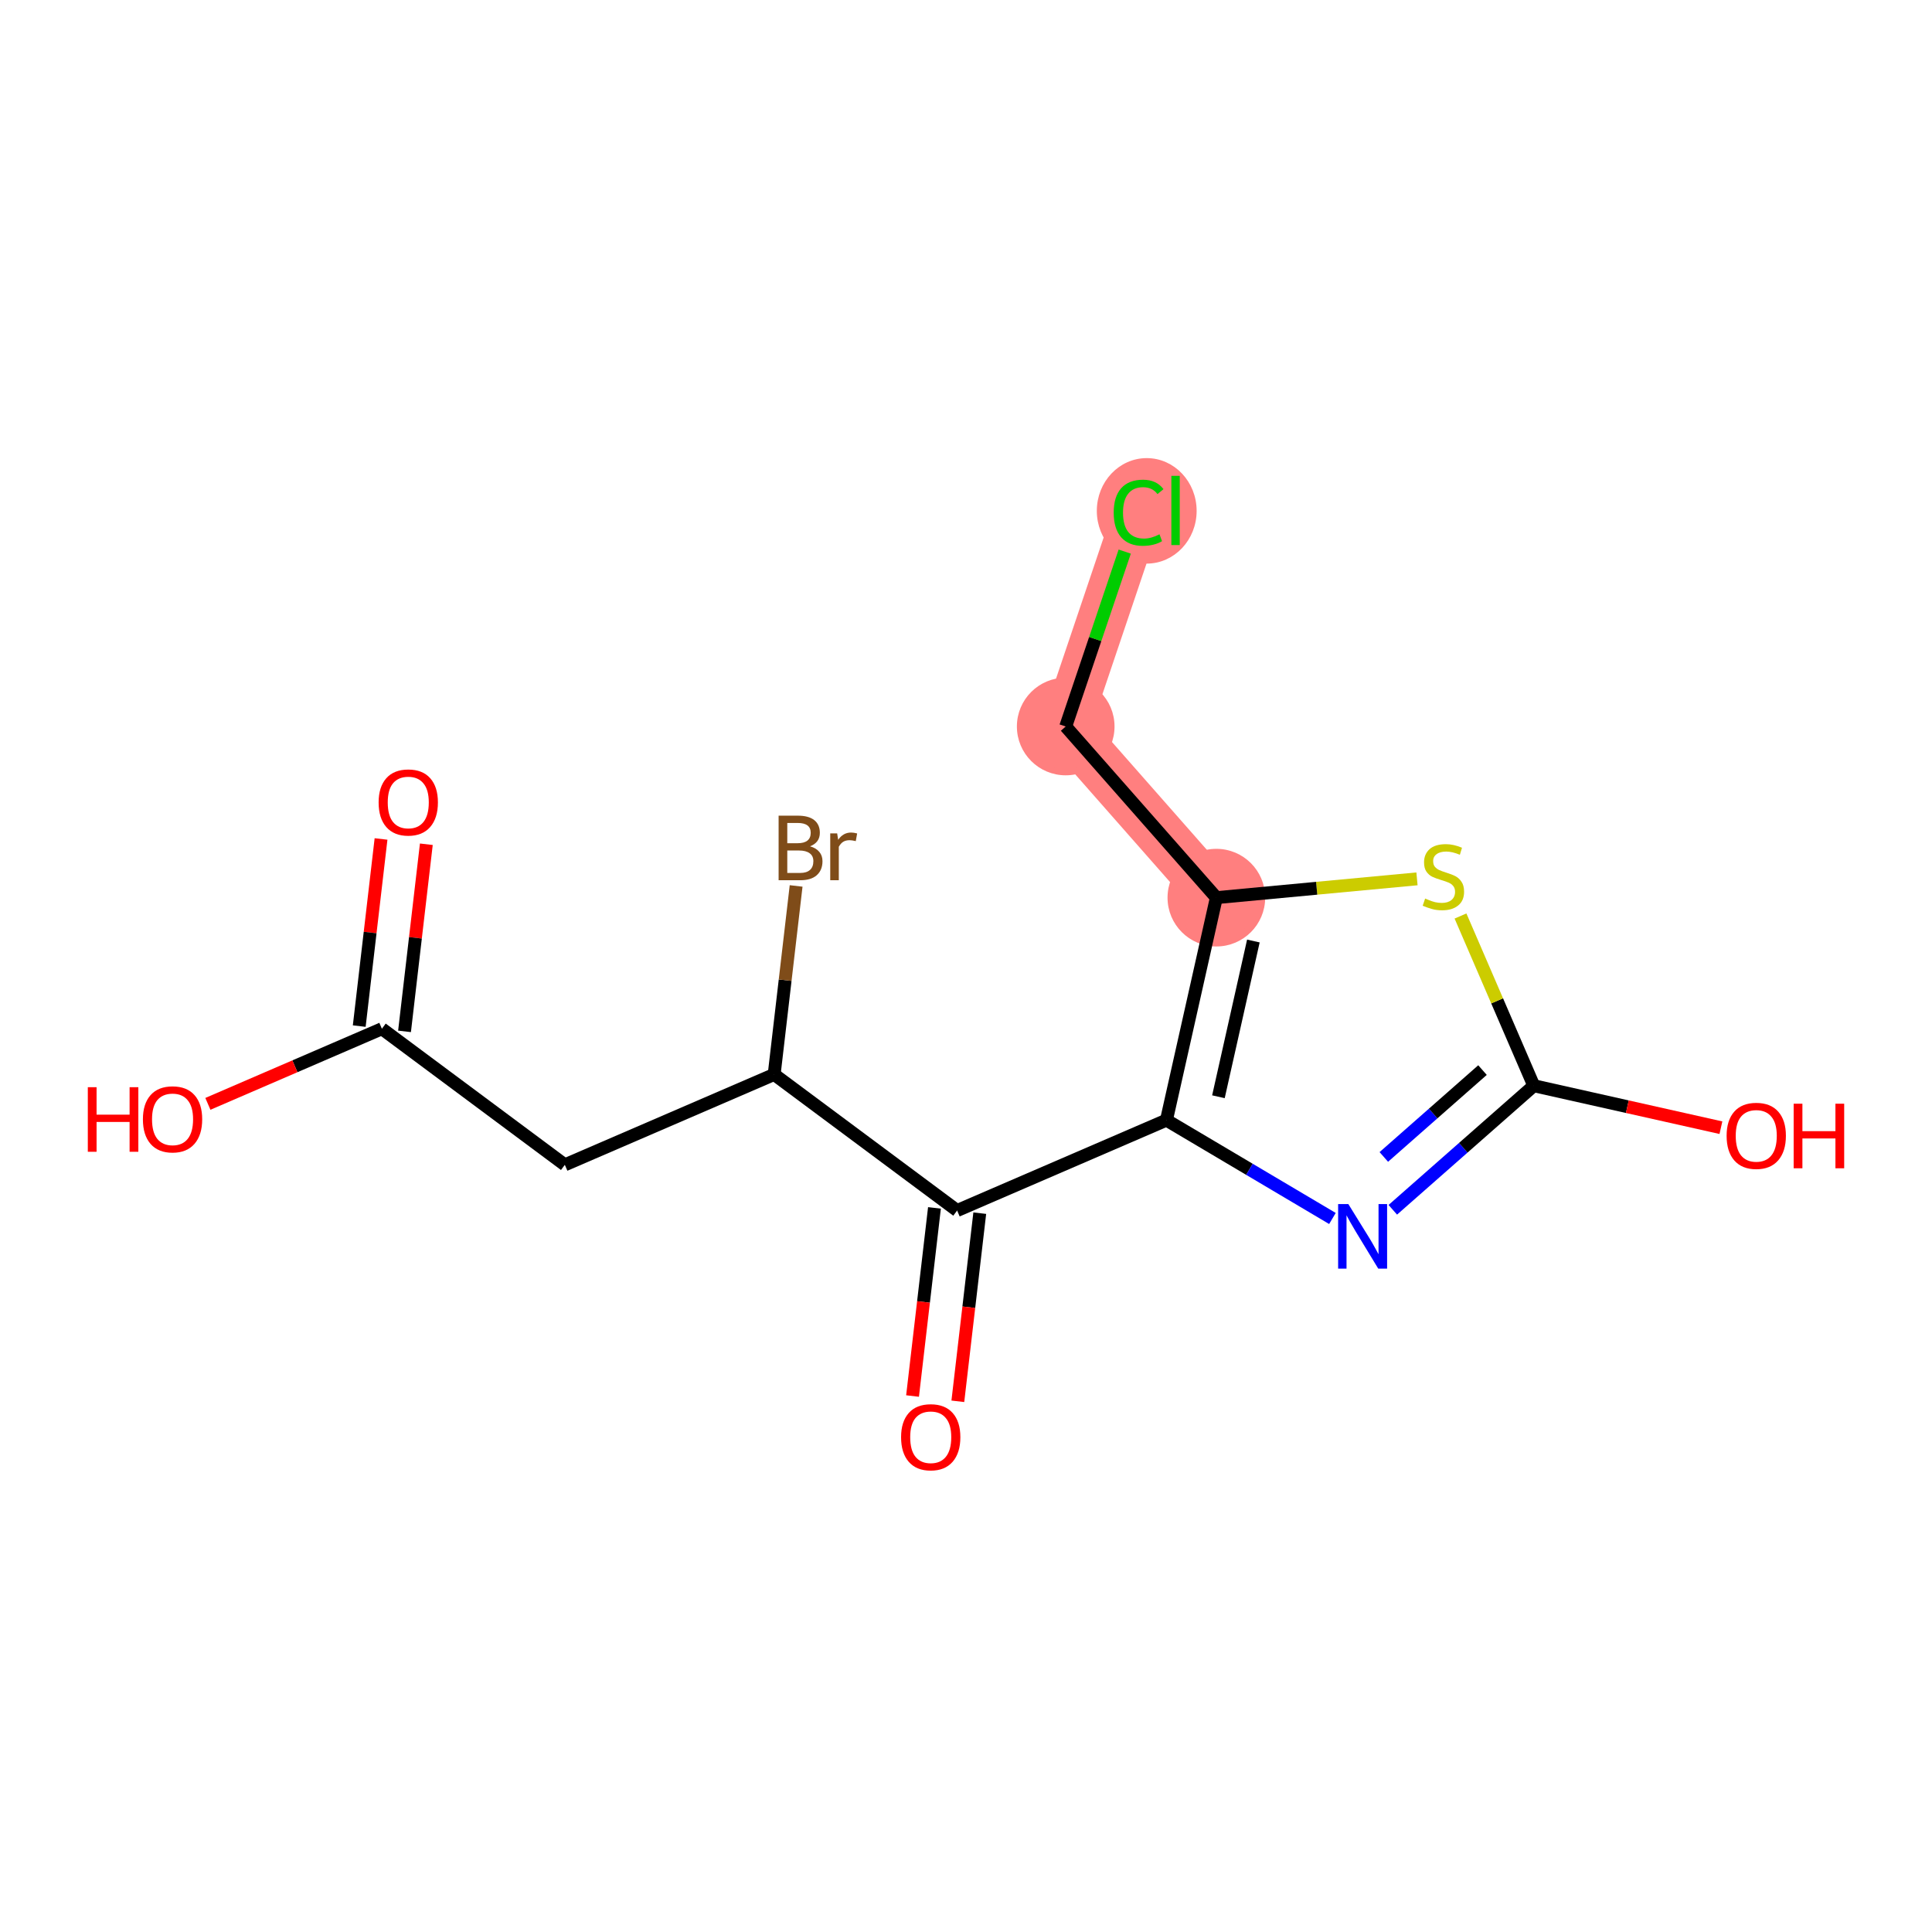 <?xml version='1.0' encoding='iso-8859-1'?>
<svg version='1.1' baseProfile='full'
              xmlns='http://www.w3.org/2000/svg'
                      xmlns:rdkit='http://www.rdkit.org/xml'
                      xmlns:xlink='http://www.w3.org/1999/xlink'
                  xml:space='preserve'
width='300px' height='300px' viewBox='0 0 300 300'>
<!-- END OF HEADER -->
<rect style='opacity:1.0;fill:#FFFFFF;stroke:none' width='300' height='300' x='0' y='0'> </rect>
<rect style='opacity:1.0;fill:#FFFFFF;stroke:none' width='300' height='300' x='0' y='0'> </rect>
<path d='M 188.876,139.387 L 165.483,112.81' style='fill:none;fill-rule:evenodd;stroke:#FF7F7F;stroke-width:7.6px;stroke-linecap:butt;stroke-linejoin:miter;stroke-opacity:1' />
<path d='M 165.483,112.81 L 176.802,79.262' style='fill:none;fill-rule:evenodd;stroke:#FF7F7F;stroke-width:7.6px;stroke-linecap:butt;stroke-linejoin:miter;stroke-opacity:1' />
<ellipse cx='188.876' cy='139.387' rx='7.081' ry='7.081'  style='fill:#FF7F7F;fill-rule:evenodd;stroke:#FF7F7F;stroke-width:1.0px;stroke-linecap:butt;stroke-linejoin:miter;stroke-opacity:1' />
<ellipse cx='165.483' cy='112.81' rx='7.081' ry='7.081'  style='fill:#FF7F7F;fill-rule:evenodd;stroke:#FF7F7F;stroke-width:1.0px;stroke-linecap:butt;stroke-linejoin:miter;stroke-opacity:1' />
<ellipse cx='178.063' cy='79.326' rx='7.25' ry='7.691'  style='fill:#FF7F7F;fill-rule:evenodd;stroke:#FF7F7F;stroke-width:1.0px;stroke-linecap:butt;stroke-linejoin:miter;stroke-opacity:1' />
<path class='bond-0 atom-0 atom-1' d='M 59.167,130.274 L 57.474,144.803' style='fill:none;fill-rule:evenodd;stroke:#FF0000;stroke-width:2.0px;stroke-linecap:butt;stroke-linejoin:miter;stroke-opacity:1' />
<path class='bond-0 atom-0 atom-1' d='M 57.474,144.803 L 55.782,159.332' style='fill:none;fill-rule:evenodd;stroke:#000000;stroke-width:2.0px;stroke-linecap:butt;stroke-linejoin:miter;stroke-opacity:1' />
<path class='bond-0 atom-0 atom-1' d='M 66.201,131.094 L 64.508,145.622' style='fill:none;fill-rule:evenodd;stroke:#FF0000;stroke-width:2.0px;stroke-linecap:butt;stroke-linejoin:miter;stroke-opacity:1' />
<path class='bond-0 atom-0 atom-1' d='M 64.508,145.622 L 62.815,160.151' style='fill:none;fill-rule:evenodd;stroke:#000000;stroke-width:2.0px;stroke-linecap:butt;stroke-linejoin:miter;stroke-opacity:1' />
<path class='bond-1 atom-1 atom-2' d='M 59.299,159.741 L 45.79,165.574' style='fill:none;fill-rule:evenodd;stroke:#000000;stroke-width:2.0px;stroke-linecap:butt;stroke-linejoin:miter;stroke-opacity:1' />
<path class='bond-1 atom-1 atom-2' d='M 45.79,165.574 L 32.281,171.407' style='fill:none;fill-rule:evenodd;stroke:#FF0000;stroke-width:2.0px;stroke-linecap:butt;stroke-linejoin:miter;stroke-opacity:1' />
<path class='bond-2 atom-1 atom-3' d='M 59.299,159.741 L 87.707,180.874' style='fill:none;fill-rule:evenodd;stroke:#000000;stroke-width:2.0px;stroke-linecap:butt;stroke-linejoin:miter;stroke-opacity:1' />
<path class='bond-3 atom-3 atom-4' d='M 87.707,180.874 L 120.212,166.838' style='fill:none;fill-rule:evenodd;stroke:#000000;stroke-width:2.0px;stroke-linecap:butt;stroke-linejoin:miter;stroke-opacity:1' />
<path class='bond-4 atom-4 atom-5' d='M 120.212,166.838 L 121.917,152.203' style='fill:none;fill-rule:evenodd;stroke:#000000;stroke-width:2.0px;stroke-linecap:butt;stroke-linejoin:miter;stroke-opacity:1' />
<path class='bond-4 atom-4 atom-5' d='M 121.917,152.203 L 123.622,137.568' style='fill:none;fill-rule:evenodd;stroke:#7F4C19;stroke-width:2.0px;stroke-linecap:butt;stroke-linejoin:miter;stroke-opacity:1' />
<path class='bond-5 atom-4 atom-6' d='M 120.212,166.838 L 148.62,187.971' style='fill:none;fill-rule:evenodd;stroke:#000000;stroke-width:2.0px;stroke-linecap:butt;stroke-linejoin:miter;stroke-opacity:1' />
<path class='bond-6 atom-6 atom-7' d='M 145.103,187.561 L 143.401,202.167' style='fill:none;fill-rule:evenodd;stroke:#000000;stroke-width:2.0px;stroke-linecap:butt;stroke-linejoin:miter;stroke-opacity:1' />
<path class='bond-6 atom-6 atom-7' d='M 143.401,202.167 L 141.7,216.774' style='fill:none;fill-rule:evenodd;stroke:#FF0000;stroke-width:2.0px;stroke-linecap:butt;stroke-linejoin:miter;stroke-opacity:1' />
<path class='bond-6 atom-6 atom-7' d='M 152.137,188.38 L 150.435,202.987' style='fill:none;fill-rule:evenodd;stroke:#000000;stroke-width:2.0px;stroke-linecap:butt;stroke-linejoin:miter;stroke-opacity:1' />
<path class='bond-6 atom-6 atom-7' d='M 150.435,202.987 L 148.733,217.593' style='fill:none;fill-rule:evenodd;stroke:#FF0000;stroke-width:2.0px;stroke-linecap:butt;stroke-linejoin:miter;stroke-opacity:1' />
<path class='bond-7 atom-6 atom-8' d='M 148.62,187.971 L 181.125,173.935' style='fill:none;fill-rule:evenodd;stroke:#000000;stroke-width:2.0px;stroke-linecap:butt;stroke-linejoin:miter;stroke-opacity:1' />
<path class='bond-8 atom-8 atom-9' d='M 181.125,173.935 L 194.012,181.57' style='fill:none;fill-rule:evenodd;stroke:#000000;stroke-width:2.0px;stroke-linecap:butt;stroke-linejoin:miter;stroke-opacity:1' />
<path class='bond-8 atom-8 atom-9' d='M 194.012,181.57 L 206.899,189.205' style='fill:none;fill-rule:evenodd;stroke:#0000FF;stroke-width:2.0px;stroke-linecap:butt;stroke-linejoin:miter;stroke-opacity:1' />
<path class='bond-15 atom-13 atom-8' d='M 188.876,139.387 L 181.125,173.935' style='fill:none;fill-rule:evenodd;stroke:#000000;stroke-width:2.0px;stroke-linecap:butt;stroke-linejoin:miter;stroke-opacity:1' />
<path class='bond-15 atom-13 atom-8' d='M 194.623,146.12 L 189.197,170.303' style='fill:none;fill-rule:evenodd;stroke:#000000;stroke-width:2.0px;stroke-linecap:butt;stroke-linejoin:miter;stroke-opacity:1' />
<path class='bond-9 atom-9 atom-10' d='M 216.274,187.856 L 227.219,178.222' style='fill:none;fill-rule:evenodd;stroke:#0000FF;stroke-width:2.0px;stroke-linecap:butt;stroke-linejoin:miter;stroke-opacity:1' />
<path class='bond-9 atom-9 atom-10' d='M 227.219,178.222 L 238.164,168.589' style='fill:none;fill-rule:evenodd;stroke:#000000;stroke-width:2.0px;stroke-linecap:butt;stroke-linejoin:miter;stroke-opacity:1' />
<path class='bond-9 atom-9 atom-10' d='M 214.879,179.65 L 222.54,172.907' style='fill:none;fill-rule:evenodd;stroke:#0000FF;stroke-width:2.0px;stroke-linecap:butt;stroke-linejoin:miter;stroke-opacity:1' />
<path class='bond-9 atom-9 atom-10' d='M 222.54,172.907 L 230.202,166.163' style='fill:none;fill-rule:evenodd;stroke:#000000;stroke-width:2.0px;stroke-linecap:butt;stroke-linejoin:miter;stroke-opacity:1' />
<path class='bond-10 atom-10 atom-11' d='M 238.164,168.589 L 252.693,171.848' style='fill:none;fill-rule:evenodd;stroke:#000000;stroke-width:2.0px;stroke-linecap:butt;stroke-linejoin:miter;stroke-opacity:1' />
<path class='bond-10 atom-10 atom-11' d='M 252.693,171.848 L 267.223,175.108' style='fill:none;fill-rule:evenodd;stroke:#FF0000;stroke-width:2.0px;stroke-linecap:butt;stroke-linejoin:miter;stroke-opacity:1' />
<path class='bond-11 atom-10 atom-12' d='M 238.164,168.589 L 232.474,155.413' style='fill:none;fill-rule:evenodd;stroke:#000000;stroke-width:2.0px;stroke-linecap:butt;stroke-linejoin:miter;stroke-opacity:1' />
<path class='bond-11 atom-10 atom-12' d='M 232.474,155.413 L 226.785,142.237' style='fill:none;fill-rule:evenodd;stroke:#CCCC00;stroke-width:2.0px;stroke-linecap:butt;stroke-linejoin:miter;stroke-opacity:1' />
<path class='bond-12 atom-12 atom-13' d='M 220.028,136.468 L 204.452,137.928' style='fill:none;fill-rule:evenodd;stroke:#CCCC00;stroke-width:2.0px;stroke-linecap:butt;stroke-linejoin:miter;stroke-opacity:1' />
<path class='bond-12 atom-12 atom-13' d='M 204.452,137.928 L 188.876,139.387' style='fill:none;fill-rule:evenodd;stroke:#000000;stroke-width:2.0px;stroke-linecap:butt;stroke-linejoin:miter;stroke-opacity:1' />
<path class='bond-13 atom-13 atom-14' d='M 188.876,139.387 L 165.483,112.81' style='fill:none;fill-rule:evenodd;stroke:#000000;stroke-width:2.0px;stroke-linecap:butt;stroke-linejoin:miter;stroke-opacity:1' />
<path class='bond-14 atom-14 atom-15' d='M 165.483,112.81 L 170.065,99.23' style='fill:none;fill-rule:evenodd;stroke:#000000;stroke-width:2.0px;stroke-linecap:butt;stroke-linejoin:miter;stroke-opacity:1' />
<path class='bond-14 atom-14 atom-15' d='M 170.065,99.23 L 174.647,85.65' style='fill:none;fill-rule:evenodd;stroke:#00CC00;stroke-width:2.0px;stroke-linecap:butt;stroke-linejoin:miter;stroke-opacity:1' />
<path  class='atom-0' d='M 58.793 124.601
Q 58.793 122.194, 59.983 120.848
Q 61.172 119.503, 63.396 119.503
Q 65.619 119.503, 66.809 120.848
Q 67.999 122.194, 67.999 124.601
Q 67.999 127.037, 66.795 128.425
Q 65.591 129.799, 63.396 129.799
Q 61.187 129.799, 59.983 128.425
Q 58.793 127.051, 58.793 124.601
M 63.396 128.666
Q 64.925 128.666, 65.747 127.646
Q 66.582 126.612, 66.582 124.601
Q 66.582 122.633, 65.747 121.641
Q 64.925 120.636, 63.396 120.636
Q 61.866 120.636, 61.031 121.627
Q 60.209 122.619, 60.209 124.601
Q 60.209 126.627, 61.031 127.646
Q 61.866 128.666, 63.396 128.666
' fill='#FF0000'/>
<path  class='atom-2' d='M 13.636 168.82
L 14.996 168.82
L 14.996 173.083
L 20.123 173.083
L 20.123 168.82
L 21.482 168.82
L 21.482 178.847
L 20.123 178.847
L 20.123 174.216
L 14.996 174.216
L 14.996 178.847
L 13.636 178.847
L 13.636 168.82
' fill='#FF0000'/>
<path  class='atom-2' d='M 22.191 173.805
Q 22.191 171.398, 23.38 170.052
Q 24.57 168.707, 26.793 168.707
Q 29.017 168.707, 30.206 170.052
Q 31.396 171.398, 31.396 173.805
Q 31.396 176.241, 30.192 177.629
Q 28.988 179.003, 26.793 179.003
Q 24.584 179.003, 23.38 177.629
Q 22.191 176.256, 22.191 173.805
M 26.793 177.87
Q 28.323 177.87, 29.144 176.85
Q 29.98 175.817, 29.98 173.805
Q 29.98 171.837, 29.144 170.846
Q 28.323 169.84, 26.793 169.84
Q 25.264 169.84, 24.428 170.831
Q 23.607 171.823, 23.607 173.805
Q 23.607 175.831, 24.428 176.85
Q 25.264 177.87, 26.793 177.87
' fill='#FF0000'/>
<path  class='atom-5' d='M 125.775 131.415
Q 126.738 131.684, 127.22 132.279
Q 127.715 132.859, 127.715 133.723
Q 127.715 135.111, 126.823 135.904
Q 125.945 136.683, 124.274 136.683
L 120.903 136.683
L 120.903 126.656
L 123.863 126.656
Q 125.577 126.656, 126.441 127.35
Q 127.305 128.044, 127.305 129.319
Q 127.305 130.834, 125.775 131.415
M 122.249 127.789
L 122.249 130.933
L 123.863 130.933
Q 124.854 130.933, 125.364 130.537
Q 125.888 130.126, 125.888 129.319
Q 125.888 127.789, 123.863 127.789
L 122.249 127.789
M 124.274 135.55
Q 125.251 135.55, 125.775 135.083
Q 126.299 134.616, 126.299 133.723
Q 126.299 132.902, 125.718 132.491
Q 125.152 132.066, 124.061 132.066
L 122.249 132.066
L 122.249 135.55
L 124.274 135.55
' fill='#7F4C19'/>
<path  class='atom-5' d='M 129.995 129.404
L 130.151 130.409
Q 130.916 129.276, 132.162 129.276
Q 132.559 129.276, 133.097 129.418
L 132.885 130.608
Q 132.276 130.466, 131.936 130.466
Q 131.341 130.466, 130.944 130.707
Q 130.562 130.933, 130.25 131.486
L 130.25 136.683
L 128.919 136.683
L 128.919 129.404
L 129.995 129.404
' fill='#7F4C19'/>
<path  class='atom-7' d='M 139.92 223.167
Q 139.92 220.76, 141.109 219.414
Q 142.299 218.069, 144.523 218.069
Q 146.746 218.069, 147.936 219.414
Q 149.125 220.76, 149.125 223.167
Q 149.125 225.603, 147.922 226.991
Q 146.718 228.365, 144.523 228.365
Q 142.313 228.365, 141.109 226.991
Q 139.92 225.617, 139.92 223.167
M 144.523 227.232
Q 146.052 227.232, 146.874 226.212
Q 147.709 225.178, 147.709 223.167
Q 147.709 221.199, 146.874 220.207
Q 146.052 219.202, 144.523 219.202
Q 142.993 219.202, 142.157 220.193
Q 141.336 221.185, 141.336 223.167
Q 141.336 225.192, 142.157 226.212
Q 142.993 227.232, 144.523 227.232
' fill='#FF0000'/>
<path  class='atom-9' d='M 209.37 186.969
L 212.656 192.28
Q 212.982 192.804, 213.506 193.752
Q 214.03 194.701, 214.058 194.758
L 214.058 186.969
L 215.389 186.969
L 215.389 196.996
L 214.015 196.996
L 210.489 191.189
Q 210.078 190.509, 209.639 189.73
Q 209.214 188.951, 209.087 188.711
L 209.087 196.996
L 207.784 196.996
L 207.784 186.969
L 209.37 186.969
' fill='#0000FF'/>
<path  class='atom-11' d='M 268.108 176.368
Q 268.108 173.96, 269.298 172.615
Q 270.488 171.269, 272.711 171.269
Q 274.935 171.269, 276.124 172.615
Q 277.314 173.96, 277.314 176.368
Q 277.314 178.804, 276.11 180.192
Q 274.906 181.565, 272.711 181.565
Q 270.502 181.565, 269.298 180.192
Q 268.108 178.818, 268.108 176.368
M 272.711 180.433
Q 274.241 180.433, 275.062 179.413
Q 275.898 178.379, 275.898 176.368
Q 275.898 174.399, 275.062 173.408
Q 274.241 172.402, 272.711 172.402
Q 271.181 172.402, 270.346 173.394
Q 269.524 174.385, 269.524 176.368
Q 269.524 178.393, 270.346 179.413
Q 271.181 180.433, 272.711 180.433
' fill='#FF0000'/>
<path  class='atom-11' d='M 278.518 171.383
L 279.877 171.383
L 279.877 175.646
L 285.004 175.646
L 285.004 171.383
L 286.364 171.383
L 286.364 181.41
L 285.004 181.41
L 285.004 176.779
L 279.877 176.779
L 279.877 181.41
L 278.518 181.41
L 278.518 171.383
' fill='#FF0000'/>
<path  class='atom-12' d='M 221.295 139.525
Q 221.409 139.567, 221.876 139.766
Q 222.343 139.964, 222.853 140.091
Q 223.377 140.205, 223.887 140.205
Q 224.836 140.205, 225.388 139.751
Q 225.941 139.284, 225.941 138.477
Q 225.941 137.924, 225.657 137.585
Q 225.388 137.245, 224.963 137.061
Q 224.539 136.876, 223.83 136.664
Q 222.938 136.395, 222.4 136.14
Q 221.876 135.885, 221.494 135.347
Q 221.125 134.809, 221.125 133.902
Q 221.125 132.642, 221.975 131.863
Q 222.839 131.084, 224.539 131.084
Q 225.7 131.084, 227.017 131.636
L 226.691 132.727
Q 225.487 132.231, 224.581 132.231
Q 223.604 132.231, 223.066 132.642
Q 222.527 133.038, 222.542 133.732
Q 222.542 134.271, 222.811 134.596
Q 223.094 134.922, 223.491 135.106
Q 223.901 135.29, 224.581 135.503
Q 225.487 135.786, 226.026 136.069
Q 226.564 136.352, 226.946 136.933
Q 227.343 137.5, 227.343 138.477
Q 227.343 139.865, 226.408 140.615
Q 225.487 141.352, 223.944 141.352
Q 223.051 141.352, 222.372 141.153
Q 221.706 140.969, 220.913 140.644
L 221.295 139.525
' fill='#CCCC00'/>
<path  class='atom-15' d='M 172.936 79.609
Q 172.936 77.117, 174.097 75.814
Q 175.273 74.497, 177.496 74.497
Q 179.564 74.497, 180.669 75.956
L 179.734 76.72
Q 178.927 75.658, 177.496 75.658
Q 175.981 75.658, 175.174 76.678
Q 174.381 77.683, 174.381 79.609
Q 174.381 81.592, 175.202 82.612
Q 176.038 83.632, 177.652 83.632
Q 178.757 83.632, 180.046 82.966
L 180.442 84.028
Q 179.918 84.368, 179.125 84.566
Q 178.332 84.765, 177.454 84.765
Q 175.273 84.765, 174.097 83.433
Q 172.936 82.102, 172.936 79.609
' fill='#00CC00'/>
<path  class='atom-15' d='M 181.887 73.888
L 183.19 73.888
L 183.19 84.637
L 181.887 84.637
L 181.887 73.888
' fill='#00CC00'/>
</svg>
